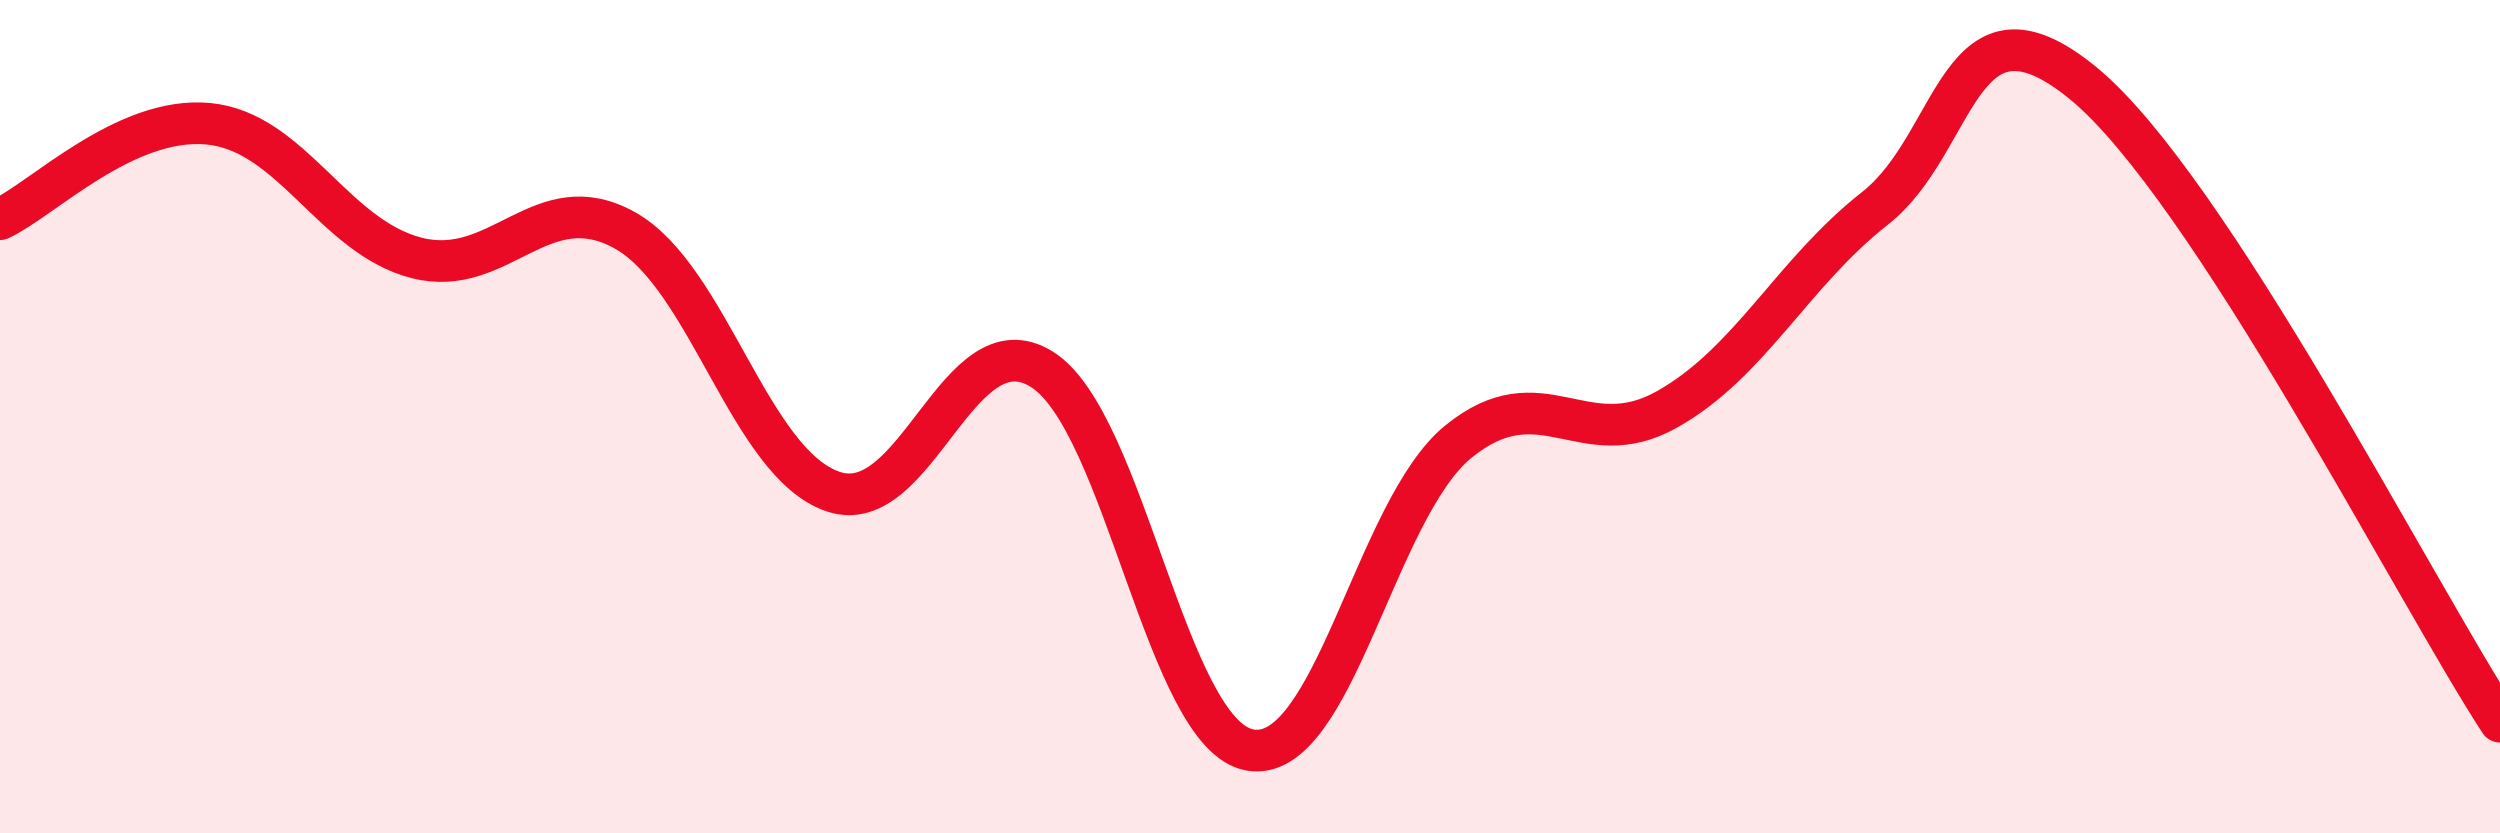 
    <svg width="60" height="20" viewBox="0 0 60 20" xmlns="http://www.w3.org/2000/svg">
      <path
        d="M 0,5.26 C 1,4.8 3,2.78 5,2.97 C 7,3.16 8,5.68 10,6.19 C 12,6.7 13,4.41 15,5.53 C 17,6.65 18,11.13 20,11.8 C 22,12.47 23,7.62 25,8.86 C 27,10.1 28,17.65 30,18 C 32,18.35 33,12.23 35,10.6 C 37,8.97 38,10.95 40,9.83 C 42,8.71 43,6.57 45,5 C 47,3.43 47,-0.46 50,2 C 53,4.46 58,14.26 60,17.32L60 20L0 20Z"
        fill="#EB0A25"
        opacity="0.1"
        stroke-linecap="round"
        stroke-linejoin="round"
      />
      <path
        d="M 0,5.26 C 1,4.8 3,2.78 5,2.97 C 7,3.16 8,5.68 10,6.19 C 12,6.7 13,4.41 15,5.53 C 17,6.65 18,11.13 20,11.8 C 22,12.47 23,7.62 25,8.86 C 27,10.1 28,17.65 30,18 C 32,18.35 33,12.23 35,10.6 C 37,8.97 38,10.95 40,9.83 C 42,8.71 43,6.57 45,5 C 47,3.43 47,-0.46 50,2 C 53,4.46 58,14.26 60,17.32"
        stroke="#EB0A25"
        stroke-width="1"
        fill="none"
        stroke-linecap="round"
        stroke-linejoin="round"
      />
    </svg>
  